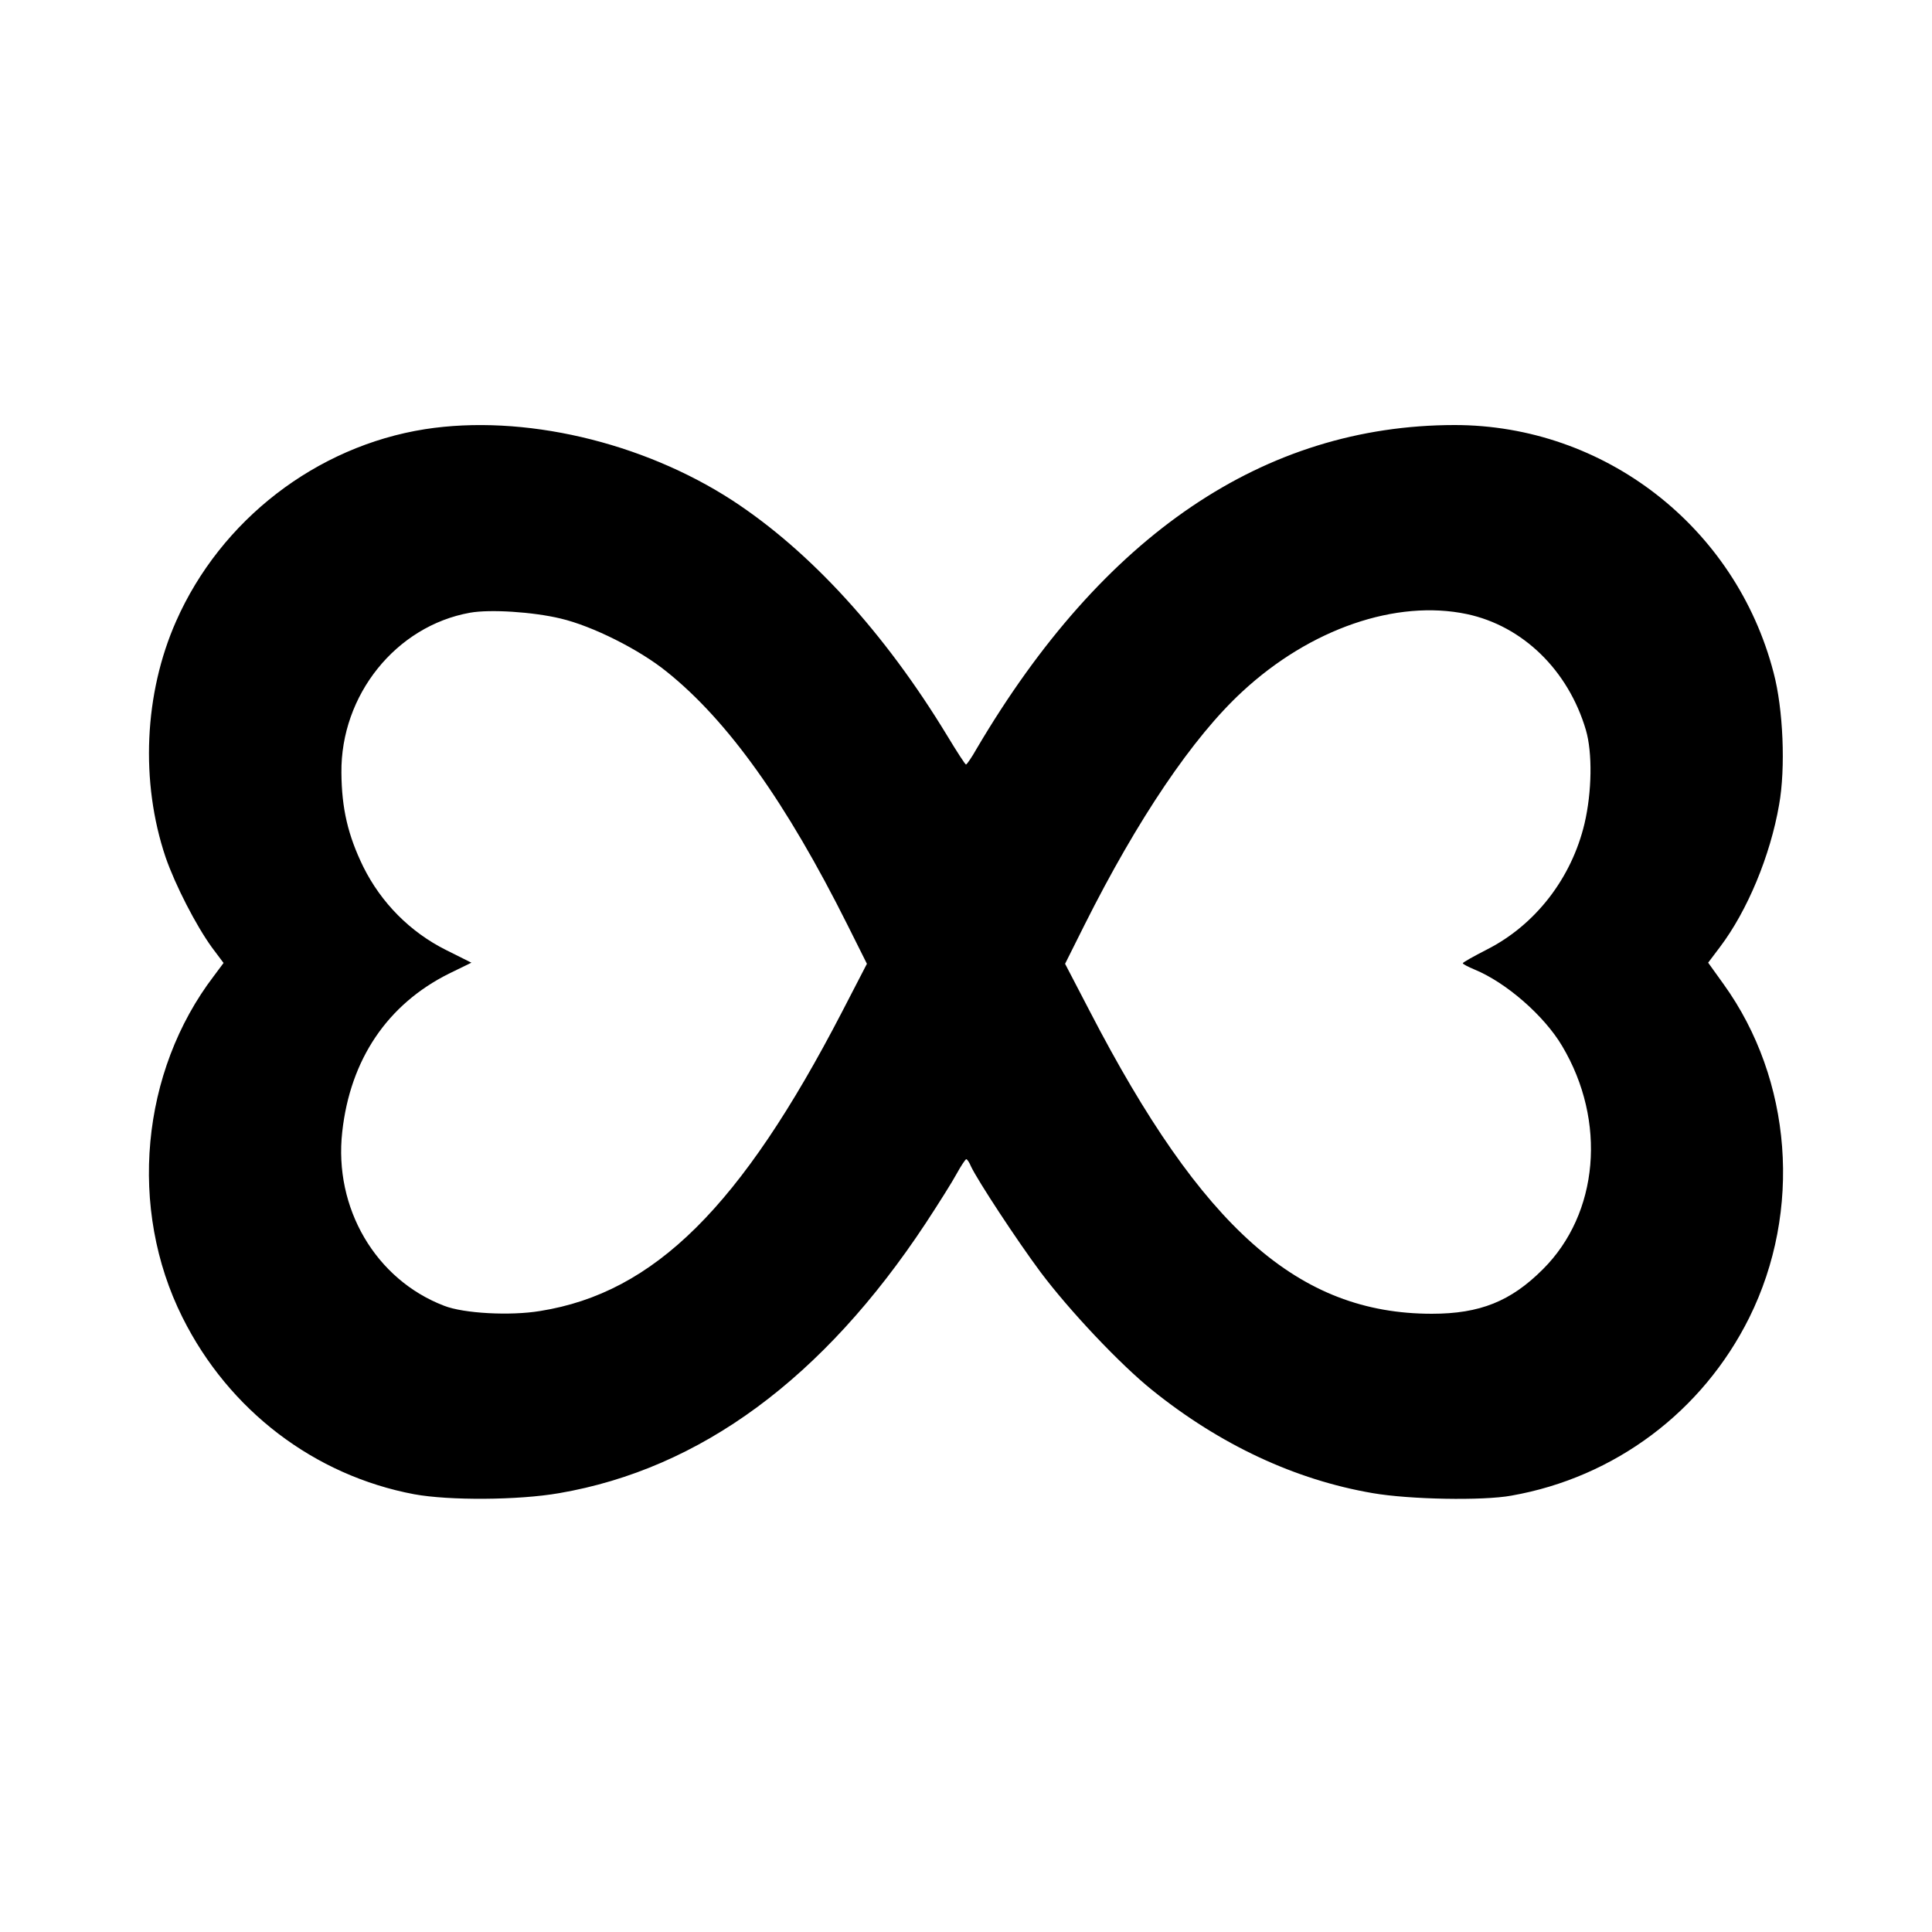 <?xml version="1.0" standalone="no"?>
<!DOCTYPE svg PUBLIC "-//W3C//DTD SVG 20010904//EN"
 "http://www.w3.org/TR/2001/REC-SVG-20010904/DTD/svg10.dtd">
<svg version="1.0" xmlns="http://www.w3.org/2000/svg"
 width="700pt" height="700pt" viewBox="0 0 700 700"
 preserveAspectRatio="xMidYMid meet">
<g transform="translate(0,700) scale(0.1,-0.1)"
fill="#000000" stroke="none">
<path d="M1540 5445 c-394 -62 -740 -329 -902 -696 -116 -262 -130 -582 -38
-855 35 -101 110 -247 168 -327 l42 -56 -35 -47 c-265 -347 -311 -843 -114
-1237 168 -337 478 -573 840 -641 126 -23 375 -22 525 4 512 88 957 416 1328
978 46 70 97 151 112 179 16 29 32 53 35 53 3 0 11 -11 17 -26 24 -51 165
-266 252 -383 105 -140 289 -335 405 -428 246 -198 518 -325 799 -373 133 -23
399 -28 502 -9 375 66 693 305 862 645 192 387 156 862 -93 1208 l-56 78 43
57 c99 131 182 330 214 515 24 133 15 348 -20 479 -137 528 -613 897 -1156
897 -690 -1 -1274 -397 -1731 -1172 -18 -32 -36 -58 -39 -58 -3 0 -34 48 -69
106 -226 372 -495 666 -776 850 -329 214 -761 314 -1115 259z m491 -686 c115
-27 285 -112 385 -193 222 -178 433 -474 655 -918 l70 -140 -90 -174 c-366
-706 -680 -1018 -1094 -1084 -108 -18 -277 -9 -348 19 -248 95 -400 354 -369
630 29 263 164 462 386 573 l82 40 -92 46 c-130 65 -235 171 -300 302 -55 113
-78 210 -79 340 -3 282 198 532 466 580 73 13 228 3 328 -21z m3284 16 c202
-43 367 -203 431 -420 24 -82 22 -224 -5 -339 -47 -198 -178 -367 -353 -456
-49 -25 -88 -47 -88 -50 0 -3 19 -13 43 -23 114 -47 252 -167 317 -277 162
-272 133 -607 -70 -809 -116 -116 -228 -161 -402 -161 -483 0 -832 309 -1240
1097 l-89 171 70 140 c193 385 393 681 572 846 246 228 558 335 814 281z"/>
</g>
</svg>
